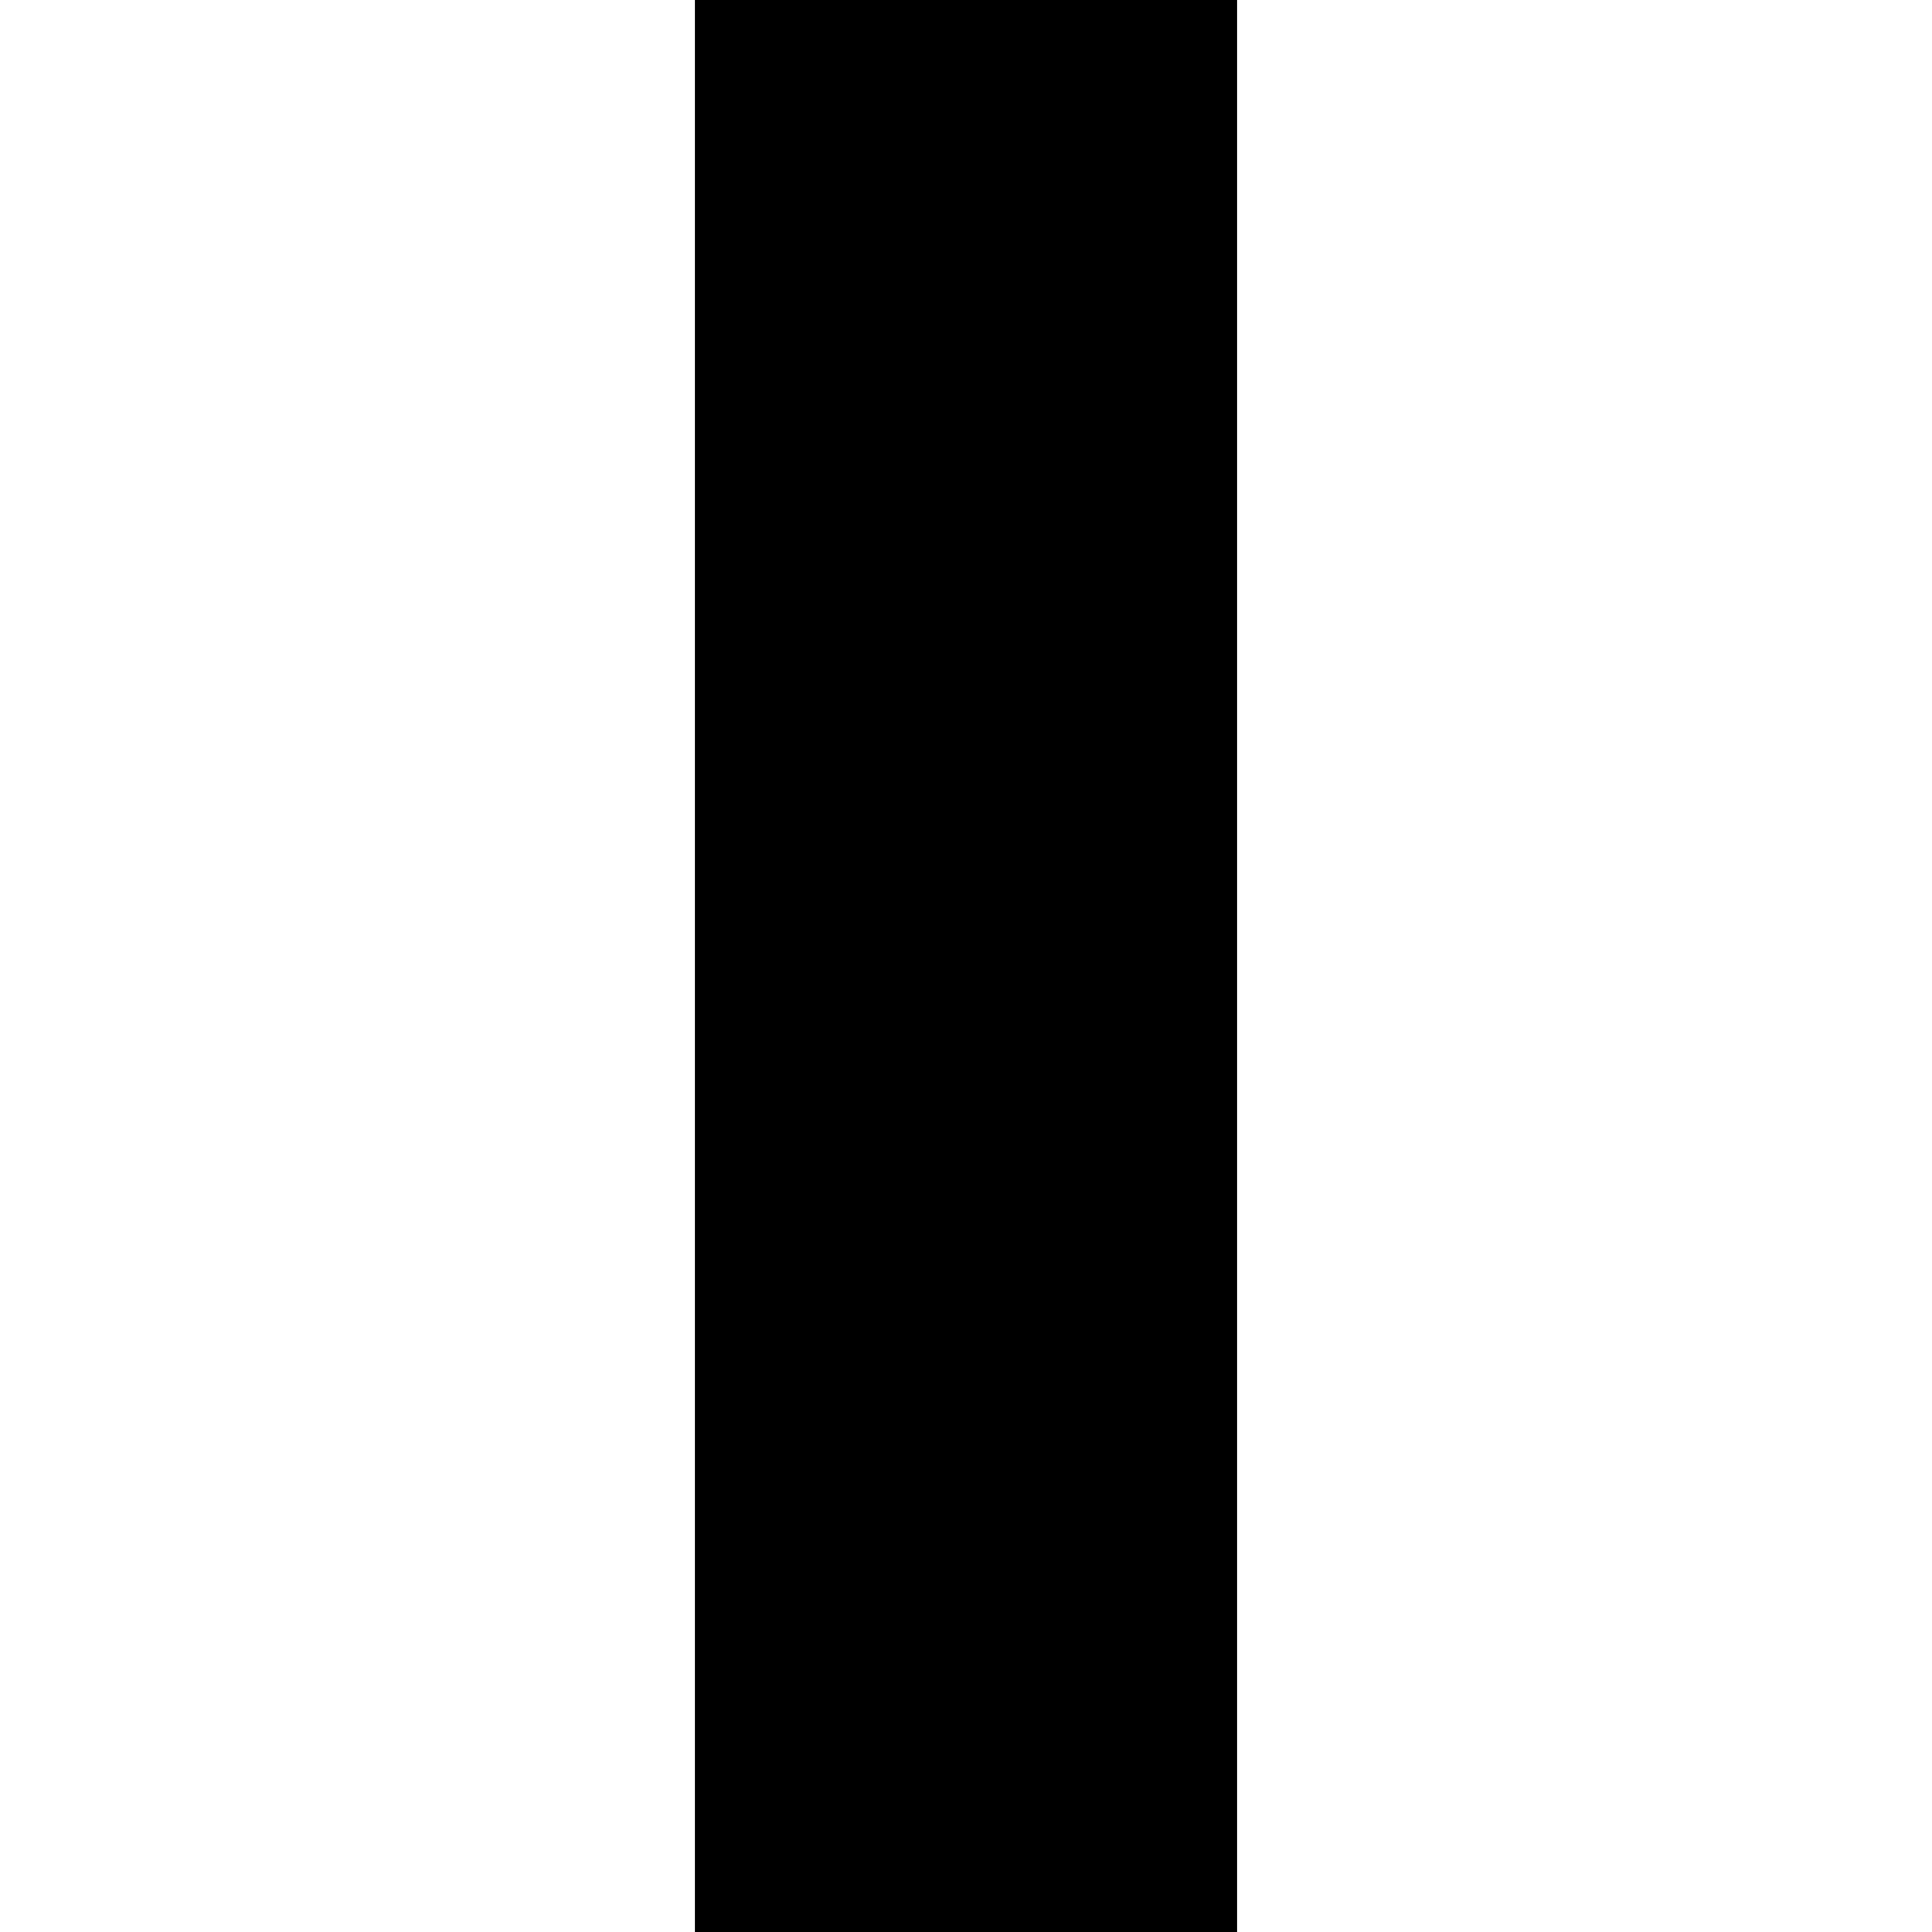 <?xml version="1.0" encoding="UTF-8" standalone="yes"?>
<svg version="1.0" xmlns="http://www.w3.org/2000/svg" width="100mm" height="100mm" viewBox="0 0 709 709" preserveAspectRatio="xMidYMid meet">
  <g transform="translate(0,709) scale(0.1,-0.1)" fill="#000000" stroke="none">
    <path d="M2550 3545 l0 -3545 995 0 995 0 0 3545 0 3545 -995 0 -995 0 0
-3545z"/>
  </g>
</svg>